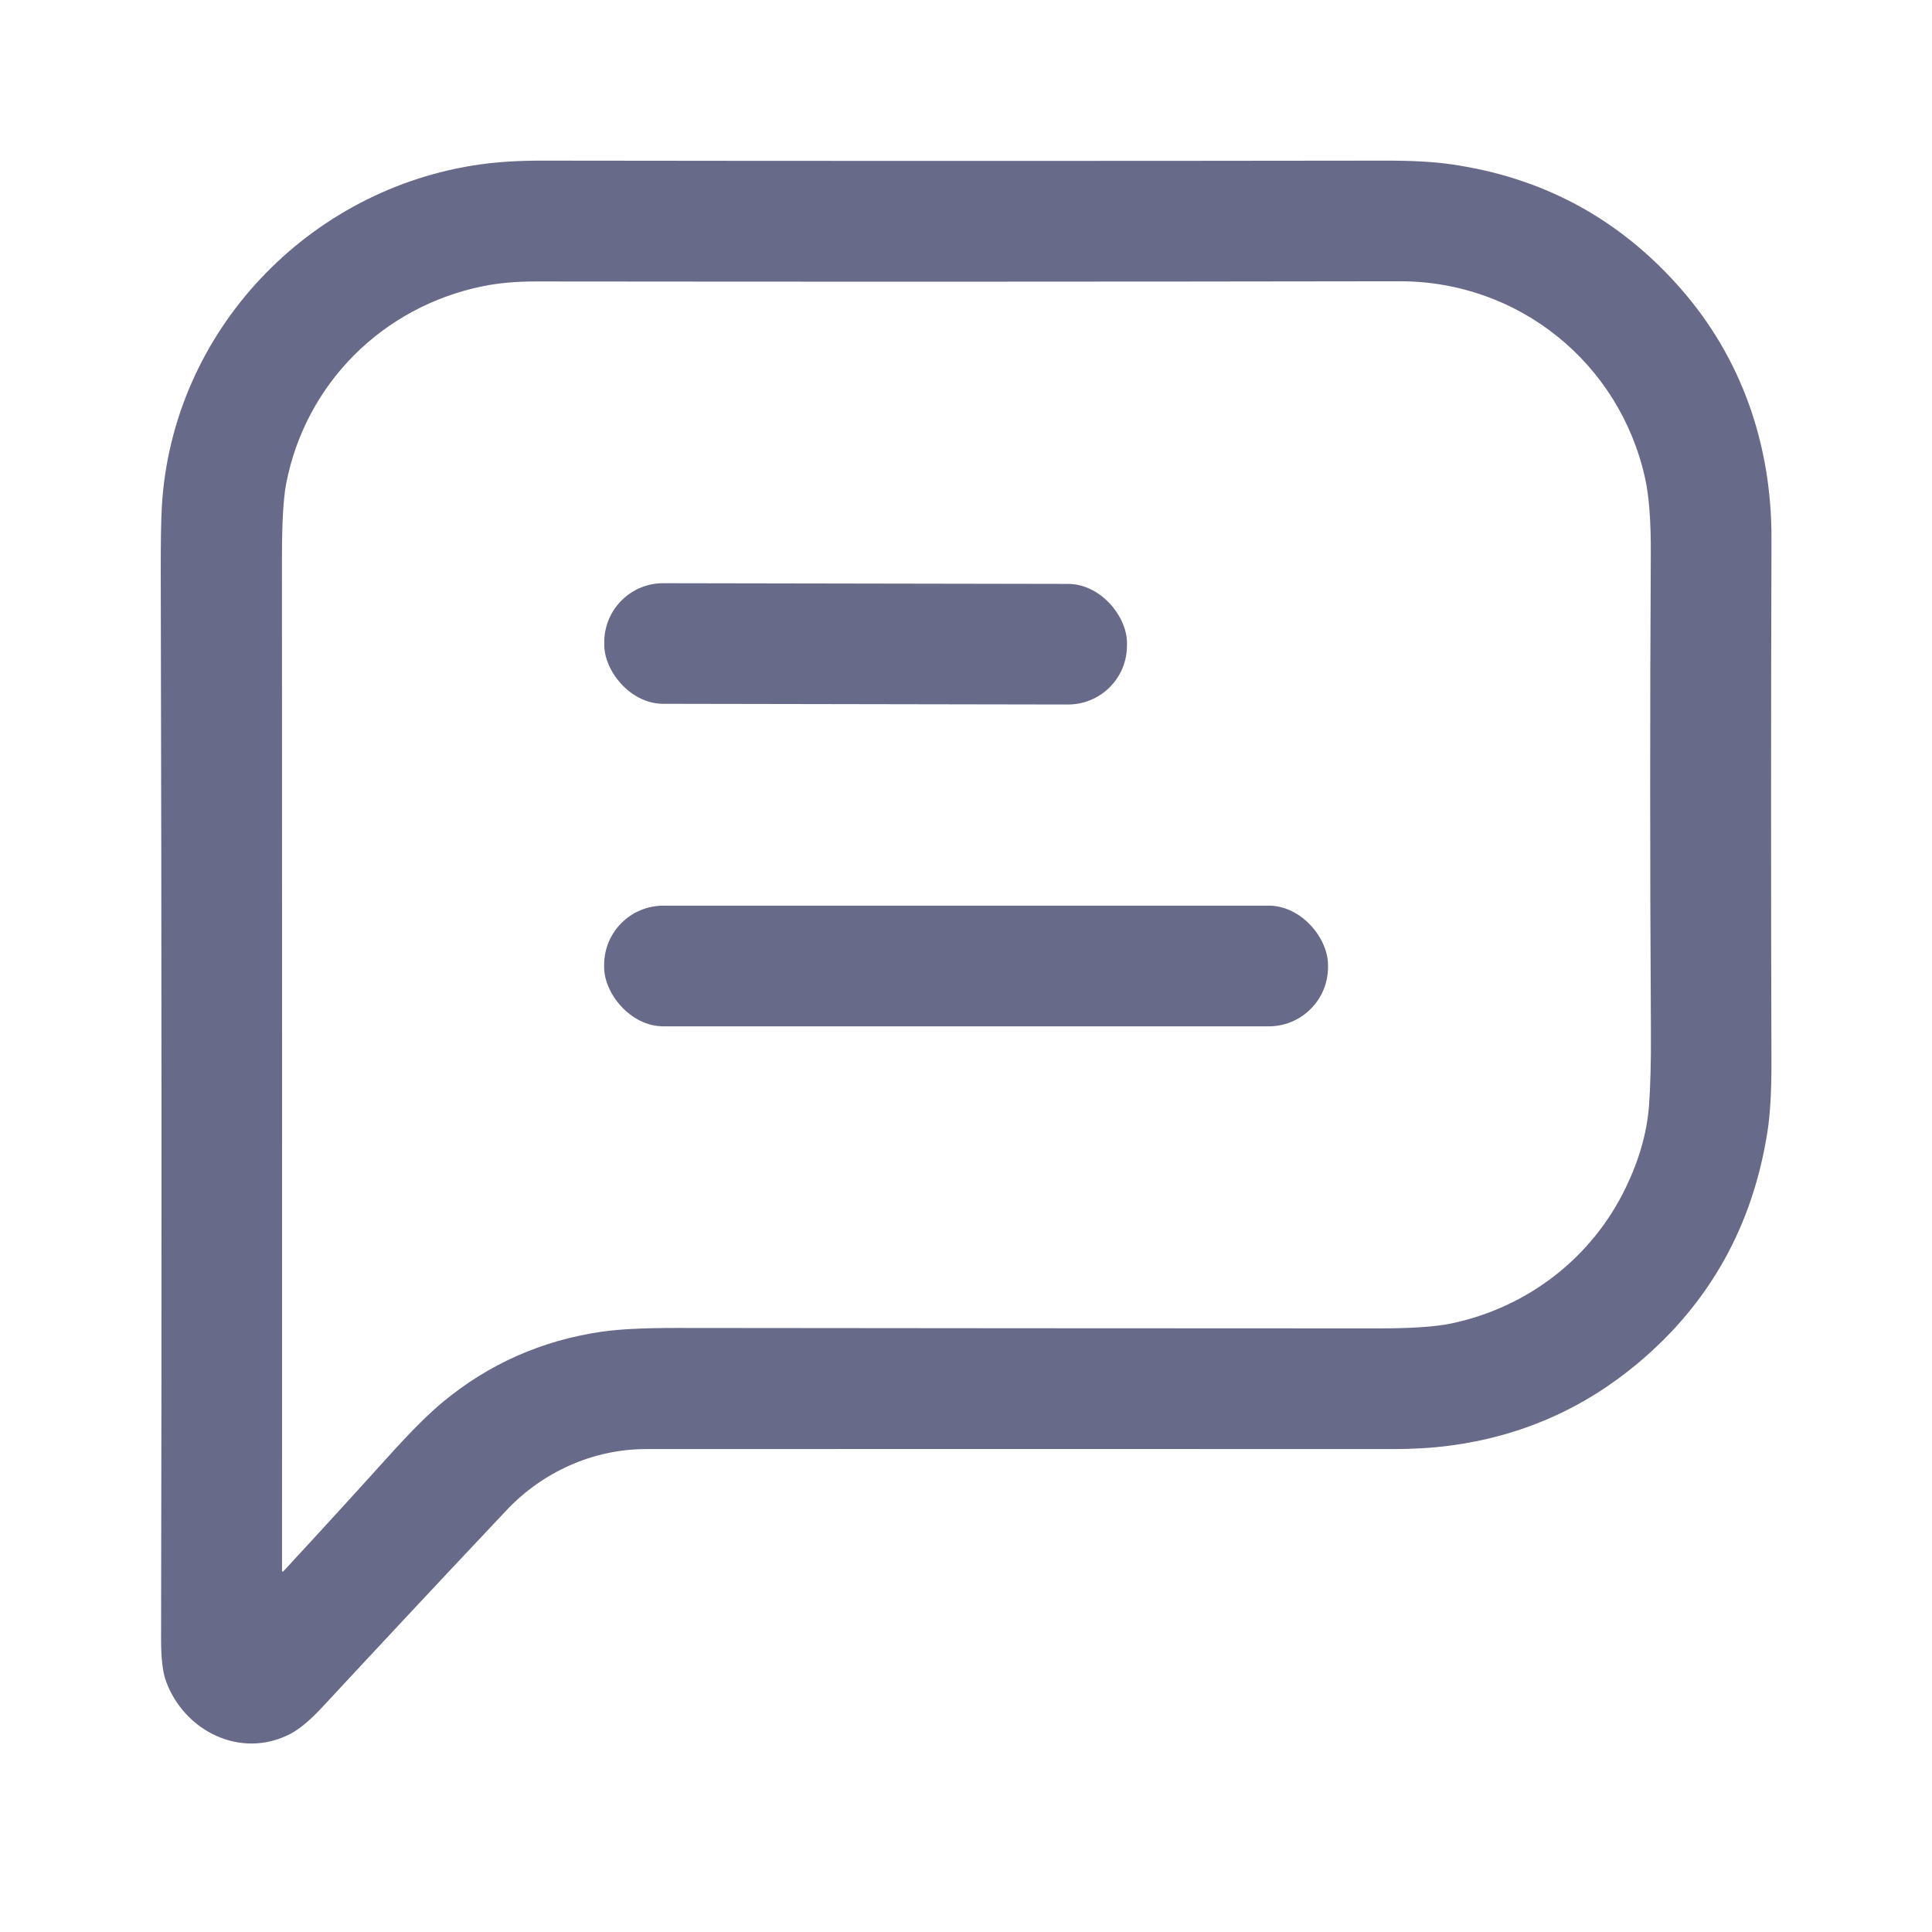 <?xml version="1.0" encoding="UTF-8" standalone="no"?>
<!DOCTYPE svg PUBLIC "-//W3C//DTD SVG 1.1//EN" "http://www.w3.org/Graphics/SVG/1.1/DTD/svg11.dtd">
<svg xmlns="http://www.w3.org/2000/svg" version="1.1" viewBox="0.00 0.00 512.00 512.00">
<path fill="#686a8a" d="
  M 42.89 134.26
  C 45.57 87.89 81.69 49.86 127.48 43.54
  Q 134.57 42.56 143.52 42.57
  Q 256.17 42.72 367.25 42.57
  Q 377.62 42.55 384.42 43.52
  Q 421.04 48.71 445.36 76.43
  C 461.59 94.93 469.54 117.98 469.46 142.84
  Q 469.25 212.99 469.45 281.56
  Q 469.48 292.95 468.41 299.82
  Q 462.56 337.38 434.09 361.24
  Q 412.42 379.41 384.16 383.12
  Q 377.21 384.03 369.08 384.02
  Q 268.77 383.97 171.24 384.02
  C 157.17 384.02 143.82 390.08 134.27 400.19
  Q 109.95 425.97 85.48 452.34
  Q 80.57 457.64 76.86 459.54
  C 63.74 466.29 48.75 458.71 43.97 445.47
  Q 42.67 441.86 42.69 434.28
  Q 42.96 299.65 42.60 152.48
  Q 42.57 139.80 42.89 134.26
  Z
  M 430.89 314.65
  Q 436.22 303.55 437.01 292.98
  Q 437.58 285.23 437.51 273.10
  Q 437.13 209.51 437.48 146.79
  Q 437.56 133.97 435.98 126.80
  C 429.27 96.28 402.52 74.49 370.90 74.54
  Q 257.62 74.72 141.98 74.59
  Q 134.16 74.58 127.86 75.87
  C 101.40 81.32 81.00 101.62 75.85 128.12
  Q 74.71 133.96 74.72 147.99
  Q 74.78 282.22 74.74 416.09
  Q 74.74 416.79 75.22 416.28
  Q 89.29 401.07 103.45 385.39
  Q 111.82 376.12 117.39 371.52
  Q 135.74 356.35 159.54 352.90
  Q 166.39 351.91 179.45 351.92
  Q 267.44 352.02 365.11 352.04
  Q 378.36 352.05 384.66 350.72
  C 404.92 346.45 421.94 333.29 430.89 314.65
  Z"
/>
<rect fill="#686a8a" x="-69.26" y="-15.98" transform="translate(229.40,170.63) rotate(0.1)" width="138.52" height="31.96" rx="15.61"/>
<rect fill="#686a8a" x="160.10" y="240.01" width="191.84" height="31.98" rx="15.70"/>
</svg>

